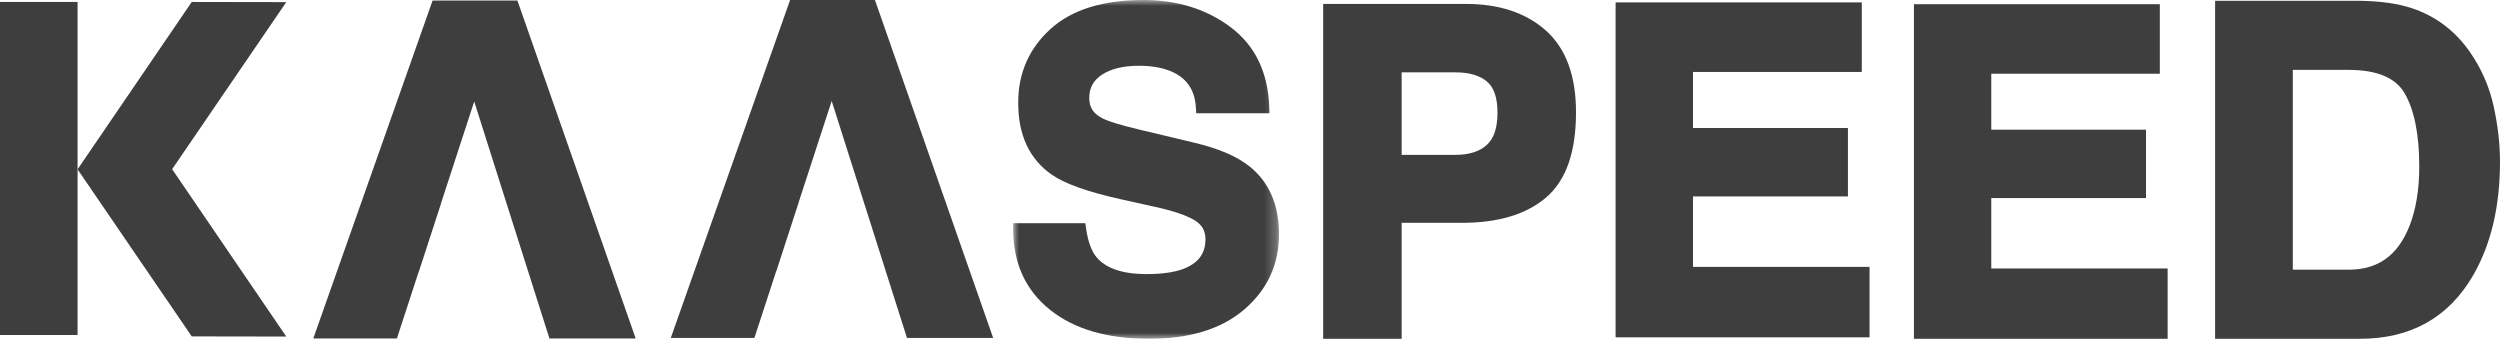 <?xml version="1.0" encoding="UTF-8"?>
<svg width="214px" height="29px" viewBox="0 0 214 29" version="1.1" xmlns="http://www.w3.org/2000/svg" xmlns:xlink="http://www.w3.org/1999/xlink">
    <title>Group 17 Copy</title>
    <defs>
        <polygon id="path-1" points="0 0 22.754 0 22.754 29 0 29"></polygon>
    </defs>
    <g id="Page-1" stroke="none" stroke-width="1" fill="none" fill-rule="evenodd">
        <g id="Group-17-Copy">
            <polygon id="Fill-1" fill="#3E3E3E" points="0 28.677 6.64 28.677 6.64 0.167 0 0.167"></polygon>
            <polygon id="Fill-2" fill="#3E3E3E" points="6.64 14.495 16.413 28.795 24.505 28.809 14.735 14.482 24.505 0.182 16.413 0.168"></polygon>
            <polygon id="Fill-3" fill="#3E3E3E" points="43.917 0.046 37.029 0.046 26.817 28.975 33.974 28.975 35.844 23.25 35.855 23.25 37.767 17.375 37.759 17.375 40.593 8.688 43.572 18.077 47.033 28.975 54.415 28.975 44.291 0.046"></polygon>
            <polygon id="Fill-4" fill="#3E3E3E" points="74.52 0.001 67.632 0.001 57.42 28.927 64.577 28.927 66.444 23.205 66.455 23.205 68.368 17.327 68.362 17.327 71.193 8.643 74.175 18.03 77.637 28.927 85.015 28.927 74.895 0.001"></polygon>
            <g id="Group-16" transform="translate(86.729, 0)">
                <g id="Group-7">
                    <mask id="mask-2" fill="white">
                        <use xlink:href="#path-1"></use>
                    </mask>
                    <g id="Clip-6"></g>
                    <path d="M20.216,14.232 C19.117,13.36 17.544,12.701 15.484,12.211 L10.883,11.113 C10.002,10.906 9.274,10.713 8.711,10.536 C8.151,10.359 7.745,10.195 7.532,10.07 L7.524,10.064 C7.16,9.863 6.918,9.634 6.756,9.367 C6.597,9.1 6.511,8.79 6.511,8.392 C6.511,7.945 6.602,7.58 6.772,7.259 C6.944,6.94 7.203,6.66 7.578,6.409 C8.329,5.905 9.382,5.63 10.764,5.63 C12.009,5.63 13.019,5.842 13.803,6.24 C14.387,6.543 14.815,6.927 15.115,7.409 C15.416,7.894 15.597,8.485 15.64,9.214 L15.669,9.694 L21.935,9.694 L21.919,9.166 C21.868,7.7 21.571,6.382 21.019,5.232 C20.467,4.083 19.656,3.108 18.608,2.324 C16.54,0.771 14.032,-0.002 11.147,-5.5773593e-06 C9.434,-5.5773593e-06 7.911,0.202 6.581,0.613 C5.253,1.022 4.113,1.648 3.189,2.487 C2.276,3.315 1.581,4.263 1.12,5.32 C0.657,6.376 0.426,7.537 0.428,8.787 C0.428,10.146 0.657,11.353 1.137,12.391 C1.616,13.428 2.346,14.289 3.297,14.948 C3.879,15.354 4.655,15.719 5.638,16.068 C6.624,16.416 7.817,16.746 9.226,17.059 L12.068,17.691 L12.07,17.691 C13.7,18.04 14.875,18.451 15.551,18.868 C15.874,19.069 16.092,19.298 16.238,19.551 C16.38,19.81 16.456,20.099 16.459,20.464 C16.456,21.125 16.292,21.63 15.977,22.043 C15.661,22.46 15.168,22.801 14.455,23.057 C13.711,23.318 12.69,23.463 11.405,23.46 C10.344,23.46 9.458,23.329 8.752,23.079 C8.041,22.828 7.513,22.471 7.125,22.005 C6.718,21.518 6.4,20.704 6.239,19.546 L6.177,19.107 L5.738,19.107 L0,19.107 L0,19.619 C0,21.06 0.259,22.368 0.789,23.528 C1.317,24.688 2.115,25.69 3.16,26.524 C5.255,28.194 8.095,29 11.621,29 C15.077,29 17.827,28.18 19.799,26.475 C20.774,25.634 21.517,24.669 22.013,23.594 C22.509,22.515 22.754,21.324 22.754,20.05 C22.754,18.813 22.549,17.696 22.126,16.719 C21.704,15.741 21.06,14.905 20.216,14.232" id="Fill-5" fill="#3E3E3E" mask="url(#mask-2)"></path>
                </g>
                <path d="M33.251,6.193 L37.863,6.193 C39.089,6.196 39.964,6.479 40.562,6.986 C40.842,7.228 41.06,7.547 41.217,7.983 C41.37,8.421 41.456,8.975 41.456,9.65 C41.456,10.322 41.37,10.887 41.217,11.339 C41.058,11.791 40.834,12.134 40.546,12.401 C39.945,12.948 39.083,13.253 37.863,13.256 L33.251,13.256 L33.251,6.193 Z M45.589,2.604 C43.867,1.078 41.567,0.335 38.779,0.337 L26.533,0.337 L26.533,29 L33.251,29 L33.251,19.074 L38.41,19.074 C41.446,19.074 43.865,18.385 45.591,16.928 C46.469,16.187 47.122,15.184 47.547,13.961 C47.972,12.733 48.177,11.284 48.177,9.612 C48.177,8.07 47.97,6.714 47.542,5.54 C47.113,4.363 46.459,3.374 45.589,2.604 L45.589,2.604 Z" id="Fill-8" fill="#3E3E3E"></path>
                <polygon id="Fill-10" fill="#3E3E3E" points="58.192 16.814 71.453 16.814 71.453 10.956 58.192 10.956 58.192 6.159 72.639 6.159 72.639 5.625 72.639 0.205 51.566 0.205 51.566 28.875 73.304 28.875 73.304 22.845 58.192 22.845"></polygon>
                <polygon id="Fill-12" fill="#3E3E3E" points="83.725 16.953 96.97 16.953 96.97 11.102 83.725 11.102 83.725 6.311 98.152 6.311 98.152 5.777 98.152 0.362 77.103 0.362 77.103 29 98.82 29 98.82 22.978 83.725 22.978"></polygon>
                <path d="M119.515,19.363 C119.006,20.646 118.325,21.563 117.476,22.168 C116.628,22.775 115.593,23.083 114.319,23.086 L109.535,23.086 L109.535,5.983 L114.319,5.983 C115.58,5.983 116.601,6.166 117.387,6.509 C118.174,6.852 118.729,7.337 119.111,7.994 C119.92,9.383 120.359,11.472 120.359,14.25 C120.359,16.252 120.073,17.954 119.515,19.363 M126.735,9.129 C126.371,7.446 125.687,5.88 124.687,4.439 L124.685,4.436 C123.432,2.636 121.759,1.375 119.723,0.702 C118.516,0.302 117.045,0.097 115.302,0.07 L115.295,0.07 L102.884,0.07 L102.884,28.999 L115.295,28.999 C117.447,28.999 119.354,28.55 120.984,27.632 C122.613,26.717 123.955,25.336 124.992,23.535 L124.992,23.533 C126.519,20.866 127.271,17.628 127.271,13.855 C127.271,12.352 127.093,10.775 126.735,9.129" id="Fill-14" fill="#3E3E3E"></path>
            </g>
        </g>
    </g>
</svg>